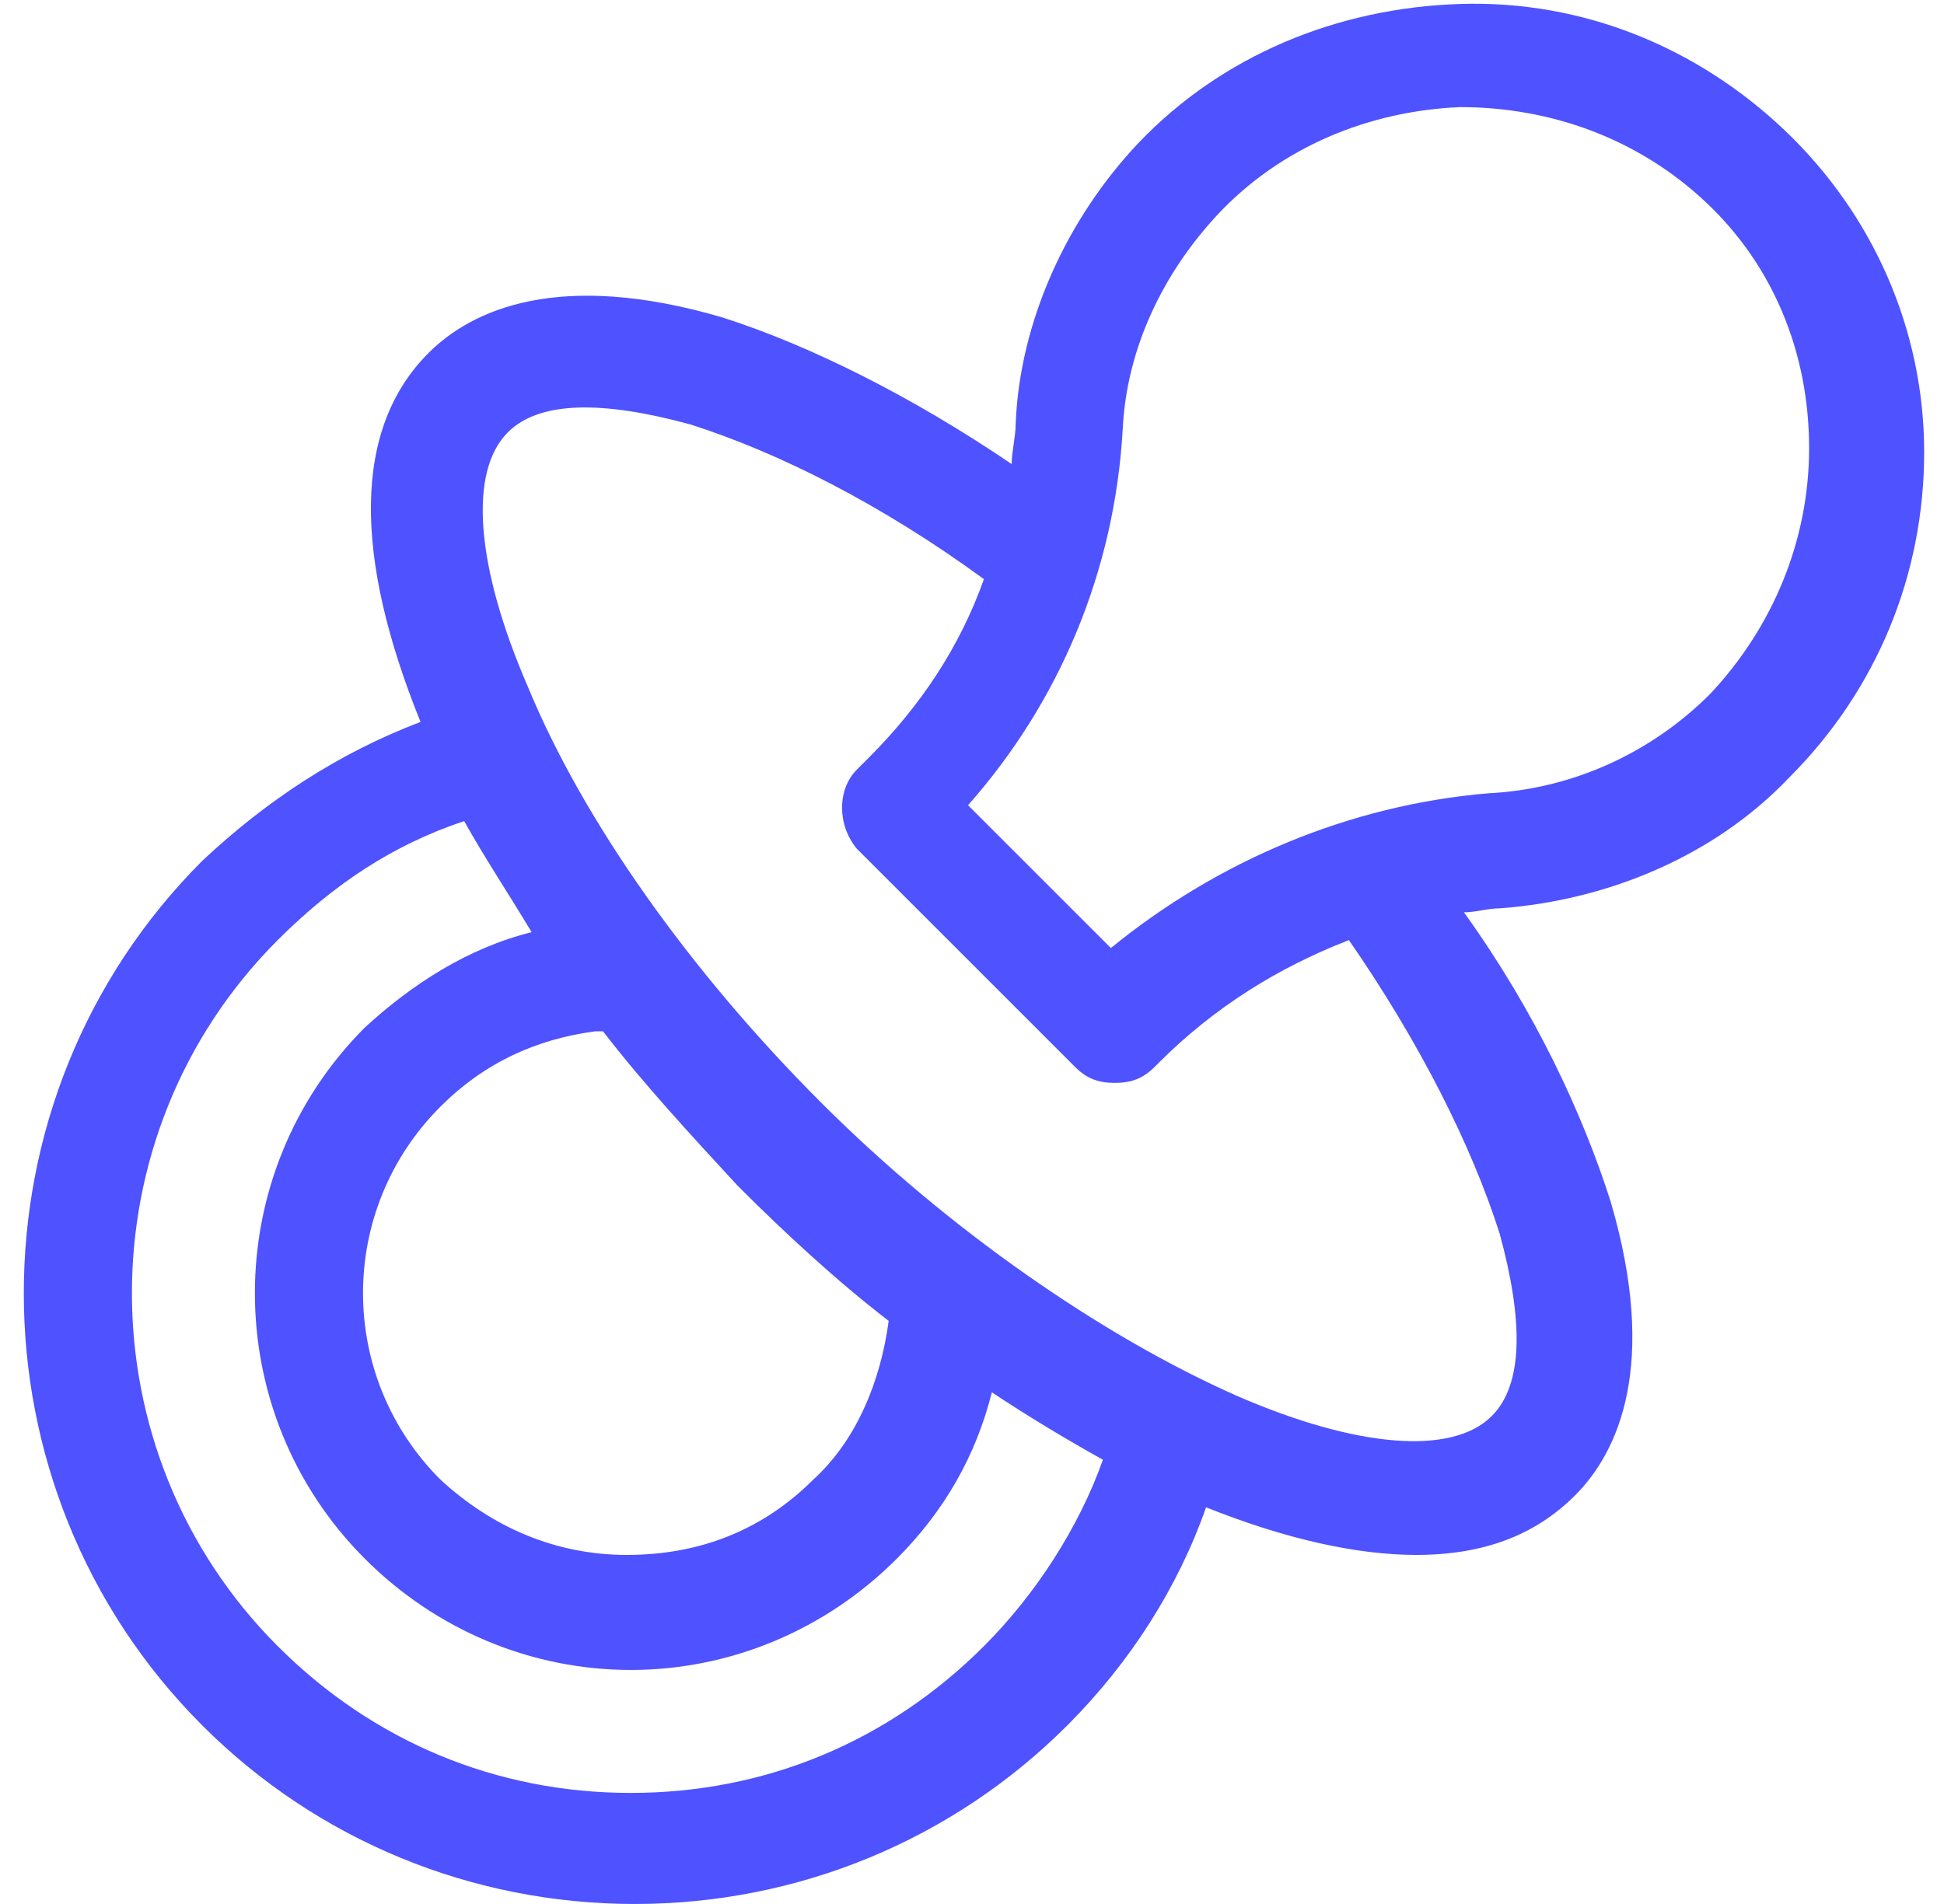 <?xml version="1.0" encoding="UTF-8"?> <svg xmlns="http://www.w3.org/2000/svg" xmlns:xlink="http://www.w3.org/1999/xlink" version="1.1" id="Layer_1" x="0px" y="0px" viewBox="0 0 49 48" style="enable-background:new 0 0 49 48;" xml:space="preserve"> <style type="text/css"> .st0{fill:#4F52FF;} </style> <g> <path class="st0" d="M45.1,19.6c2.2-2.2,3.4-5.1,3.4-8.2c0-3.1-1.3-6-3.5-8.1c-2.2-2.1-5.1-3.3-8.2-3.2c-3.1,0.1-6,1.3-8.1,3.5 c-1.8,1.9-3,4.5-3.1,7.1c0,0.3-0.1,0.7-0.1,1c-2.5-1.7-5.1-3-7.3-3.7c-4.1-1.2-6.3-0.2-7.4,0.9c-1.9,1.9-1.9,5.1-0.2,9.3 c-2.1,0.8-3.9,2-5.5,3.5c-6,6-6,15.8,0,21.8c2.9,2.9,6.8,4.5,10.9,4.5c4.1,0,8-1.6,10.9-4.5c1.6-1.6,2.8-3.5,3.5-5.5 c2,0.8,3.8,1.2,5.3,1.2c1.7,0,3-0.5,4-1.5c1.1-1.1,2.1-3.3,0.9-7.4c-0.7-2.2-1.9-4.8-3.7-7.3c0.3,0,0.6-0.1,0.9-0.1 C40.5,22.7,43.2,21.6,45.1,19.6z M24.8,41.5c-2.4,2.4-5.5,3.7-8.9,3.7c-3.4,0-6.5-1.3-8.9-3.7c-4.9-4.9-4.9-12.9,0-17.8 c1.4-1.4,2.9-2.4,4.7-3c0.5,0.9,1.1,1.8,1.7,2.8c-1.6,0.4-3,1.3-4.2,2.4c-3.7,3.7-3.7,9.7,0,13.4c1.8,1.8,4.2,2.8,6.7,2.8 s4.9-1,6.7-2.8c1.2-1.2,2-2.6,2.4-4.2c0.9,0.6,1.9,1.2,2.8,1.7C27.2,38.5,26.1,40.2,24.8,41.5z M15.2,26c1,1.3,2.2,2.6,3.4,3.9 c1.2,1.2,2.5,2.4,3.8,3.4c-0.2,1.5-0.8,3-1.9,4c-1.3,1.3-2.9,1.9-4.7,1.9c-1.8,0-3.4-0.7-4.7-1.9c-2.6-2.6-2.6-6.8,0-9.4 c1.1-1.1,2.4-1.7,3.9-1.9C15.2,26,15.2,26,15.2,26z M37.8,31.1c0.6,2.2,0.6,3.8-0.2,4.6c-1,1-3.4,0.8-6.4-0.5 c-3.4-1.5-7.3-4.2-10.5-7.4c-3.3-3.3-6-7.1-7.4-10.5c-1.3-3-1.5-5.4-0.5-6.4c0.8-0.8,2.4-0.8,4.6-0.2c2.2,0.7,4.8,2,7.4,3.9 c-0.6,1.7-1.6,3.2-2.9,4.5l-0.3,0.3c-0.5,0.5-0.5,1.4,0,2l5.5,5.5c0.3,0.3,0.6,0.4,1,0.4c0.4,0,0.7-0.1,1-0.4l0.1-0.1 c1.4-1.4,3-2.4,4.8-3.1C35.8,26.3,37.1,28.9,37.8,31.1z M28,23.9l-3.6-3.6c2.3-2.6,3.7-5.9,3.9-9.5c0.1-2,1-3.9,2.4-5.4 c1.6-1.7,3.8-2.6,6.1-2.7c2.3,0,4.5,0.8,6.2,2.4c1.7,1.6,2.6,3.8,2.6,6.2c0,2.3-0.9,4.5-2.5,6.2c-1.5,1.5-3.5,2.4-5.6,2.5 C34,20.3,30.7,21.7,28,23.9z"></path> </g> </svg> 